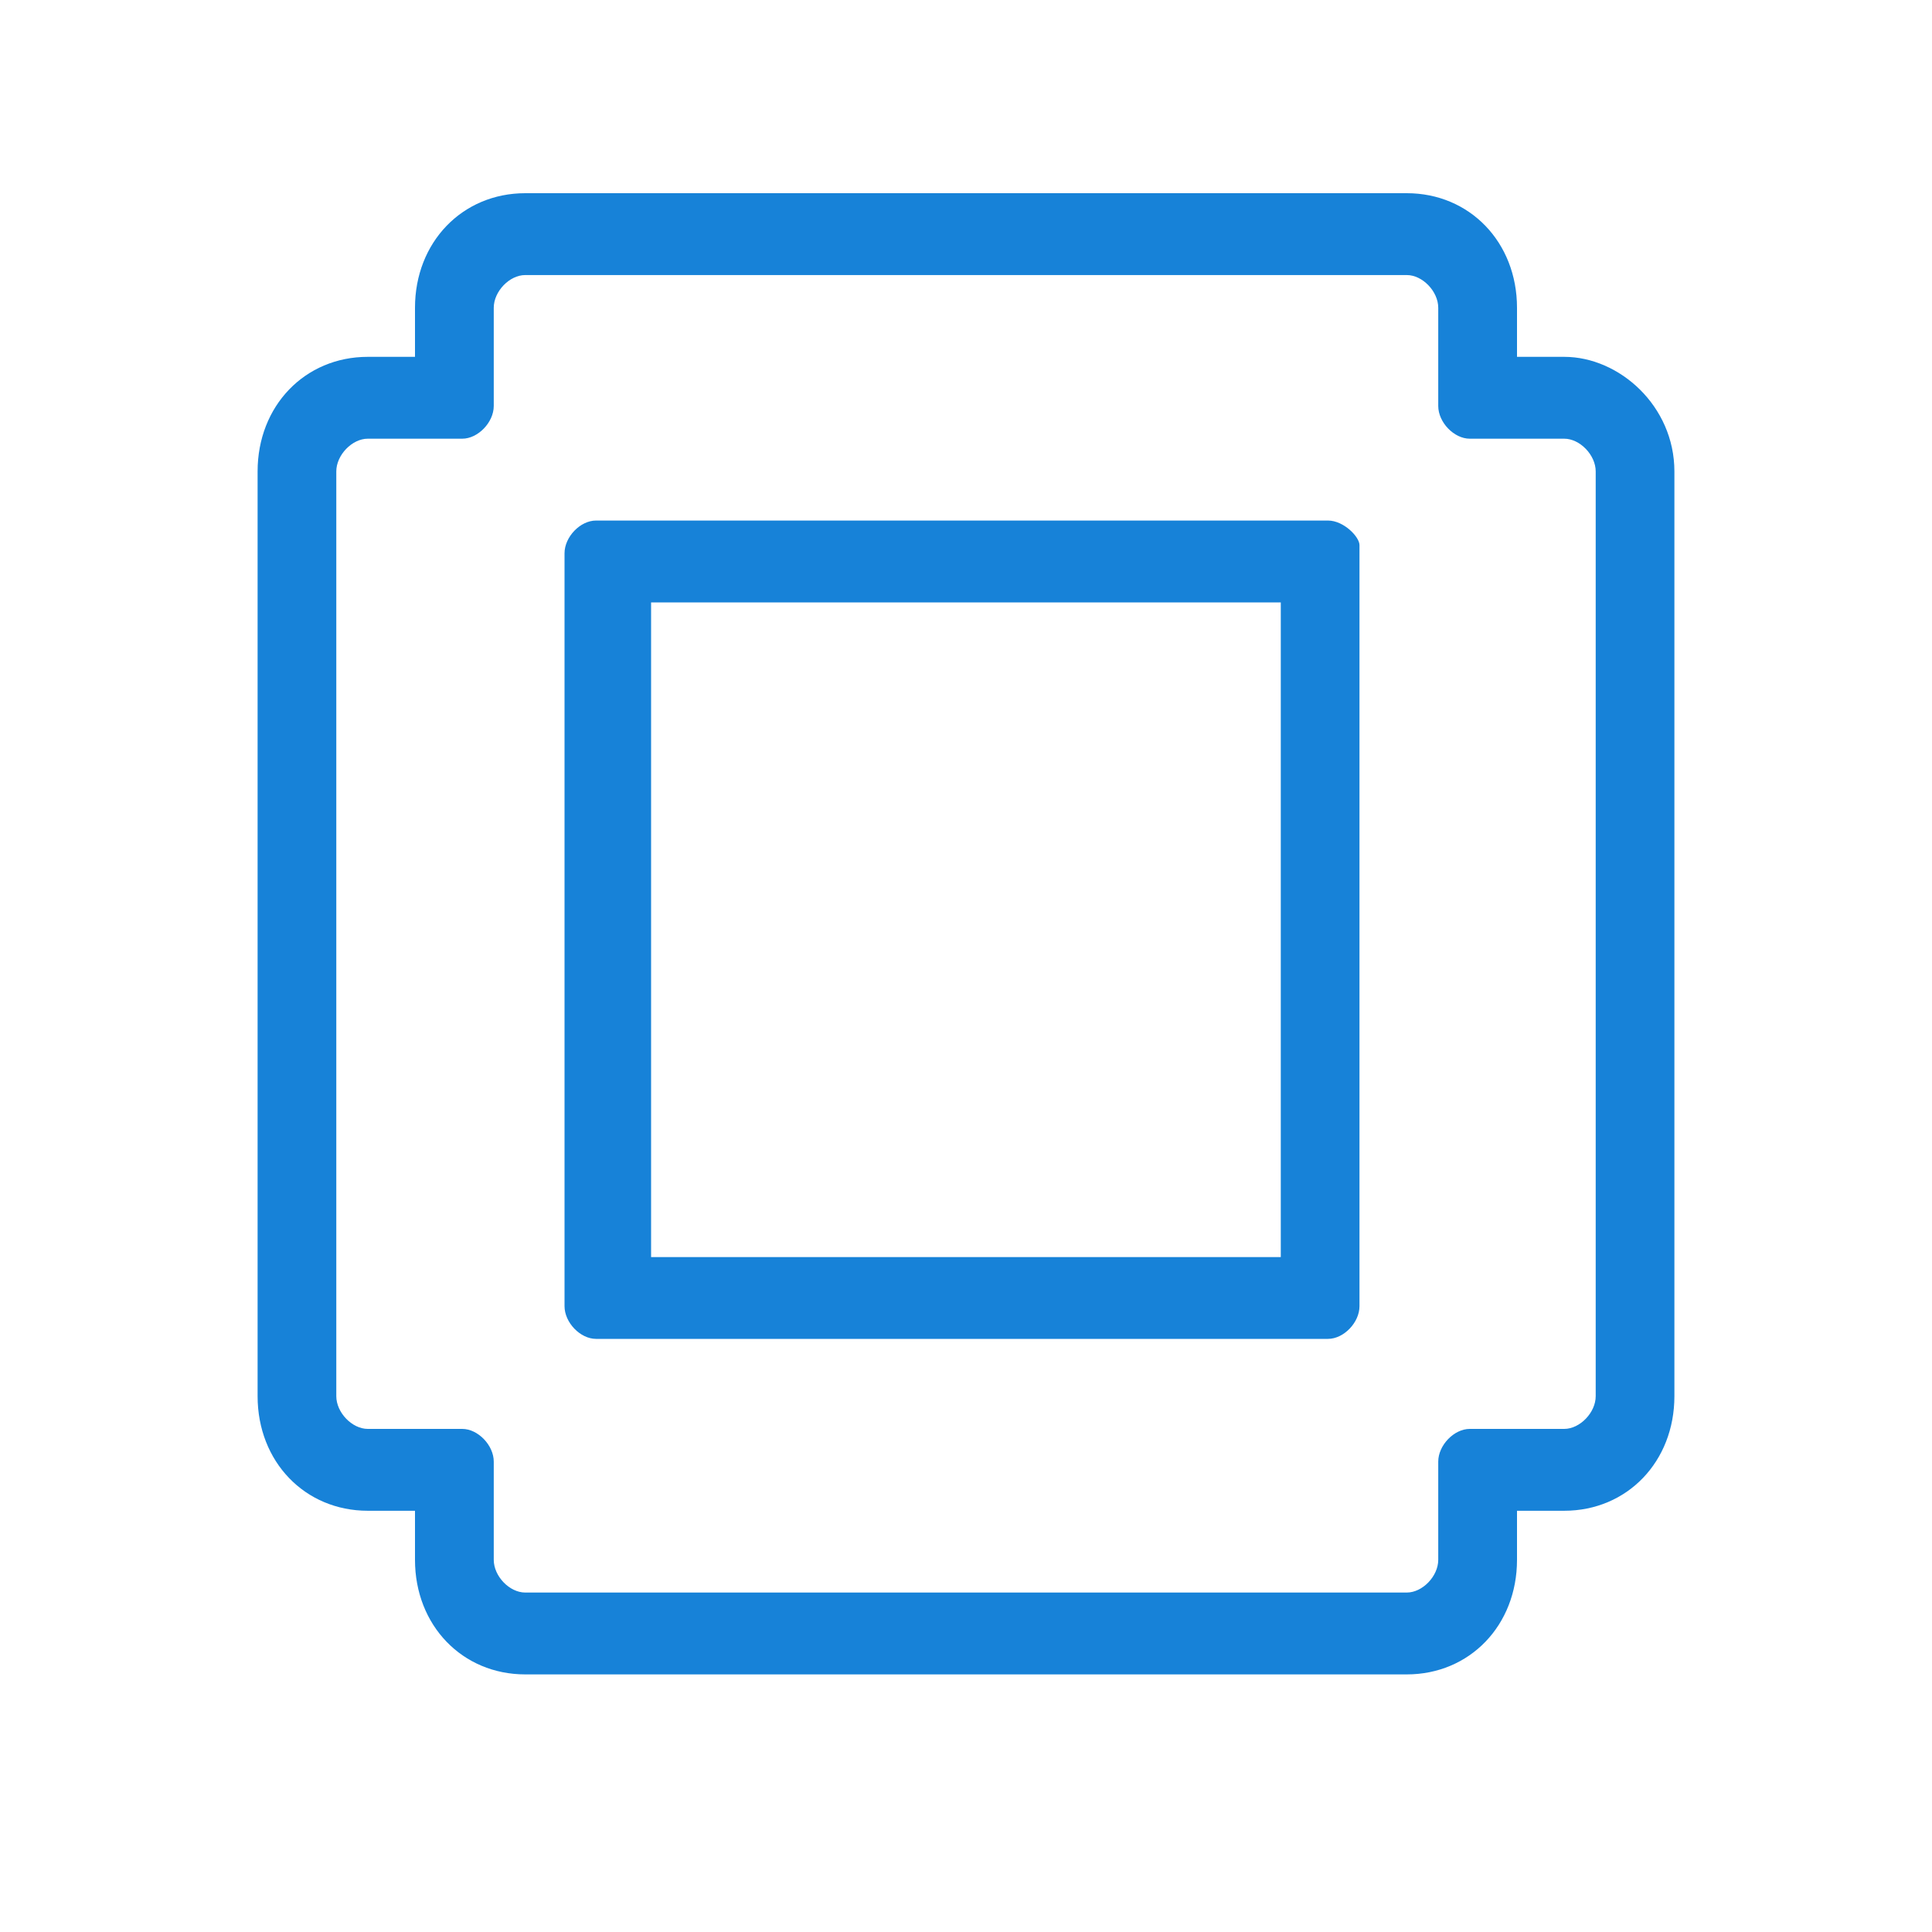<svg width="30" height="30" viewBox="0 0 30 30" fill="none" xmlns="http://www.w3.org/2000/svg">
<path d="M20.621 8.083H9.255C9.01 8.083 8.766 8.337 8.766 8.591V20.282C8.766 20.536 9.01 20.79 9.255 20.79H20.621C20.866 20.79 21.11 20.536 21.11 20.282V8.464C21.11 8.337 20.866 8.083 20.621 8.083ZM19.888 9.354V19.52H10.11V9.354H19.888Z" fill="#1782D8"/>
<path d="M24.289 5.541H23.556V4.779C23.556 3.762 22.822 3 21.844 3H8.156C7.178 3 6.444 3.762 6.444 4.779V5.541H5.711C4.733 5.541 4 6.304 4 7.32V9.354V18.376V21.68C4 22.696 4.733 23.459 5.711 23.459H6.444V24.221C6.444 25.238 7.178 26 8.156 26H21.844C22.822 26 23.556 25.238 23.556 24.221V23.459H24.289C25.267 23.459 26 22.696 26 21.68V18.376V9.354V7.32C26 6.304 25.144 5.541 24.289 5.541ZM24.778 18.376V21.68C24.778 21.934 24.533 22.188 24.289 22.188H22.822C22.578 22.188 22.333 22.442 22.333 22.696V24.221C22.333 24.475 22.089 24.729 21.844 24.729H8.156C7.911 24.729 7.667 24.475 7.667 24.221V22.696C7.667 22.442 7.422 22.188 7.178 22.188H5.711C5.467 22.188 5.222 21.934 5.222 21.68V18.376V9.354V7.32C5.222 7.066 5.467 6.812 5.711 6.812H7.178C7.422 6.812 7.667 6.558 7.667 6.304V4.779C7.667 4.525 7.911 4.271 8.156 4.271H21.844C22.089 4.271 22.333 4.525 22.333 4.779V6.304C22.333 6.558 22.578 6.812 22.822 6.812H24.289C24.533 6.812 24.778 7.066 24.778 7.32V9.354V18.376V18.376Z" fill="#1782D8"/>
</svg>
